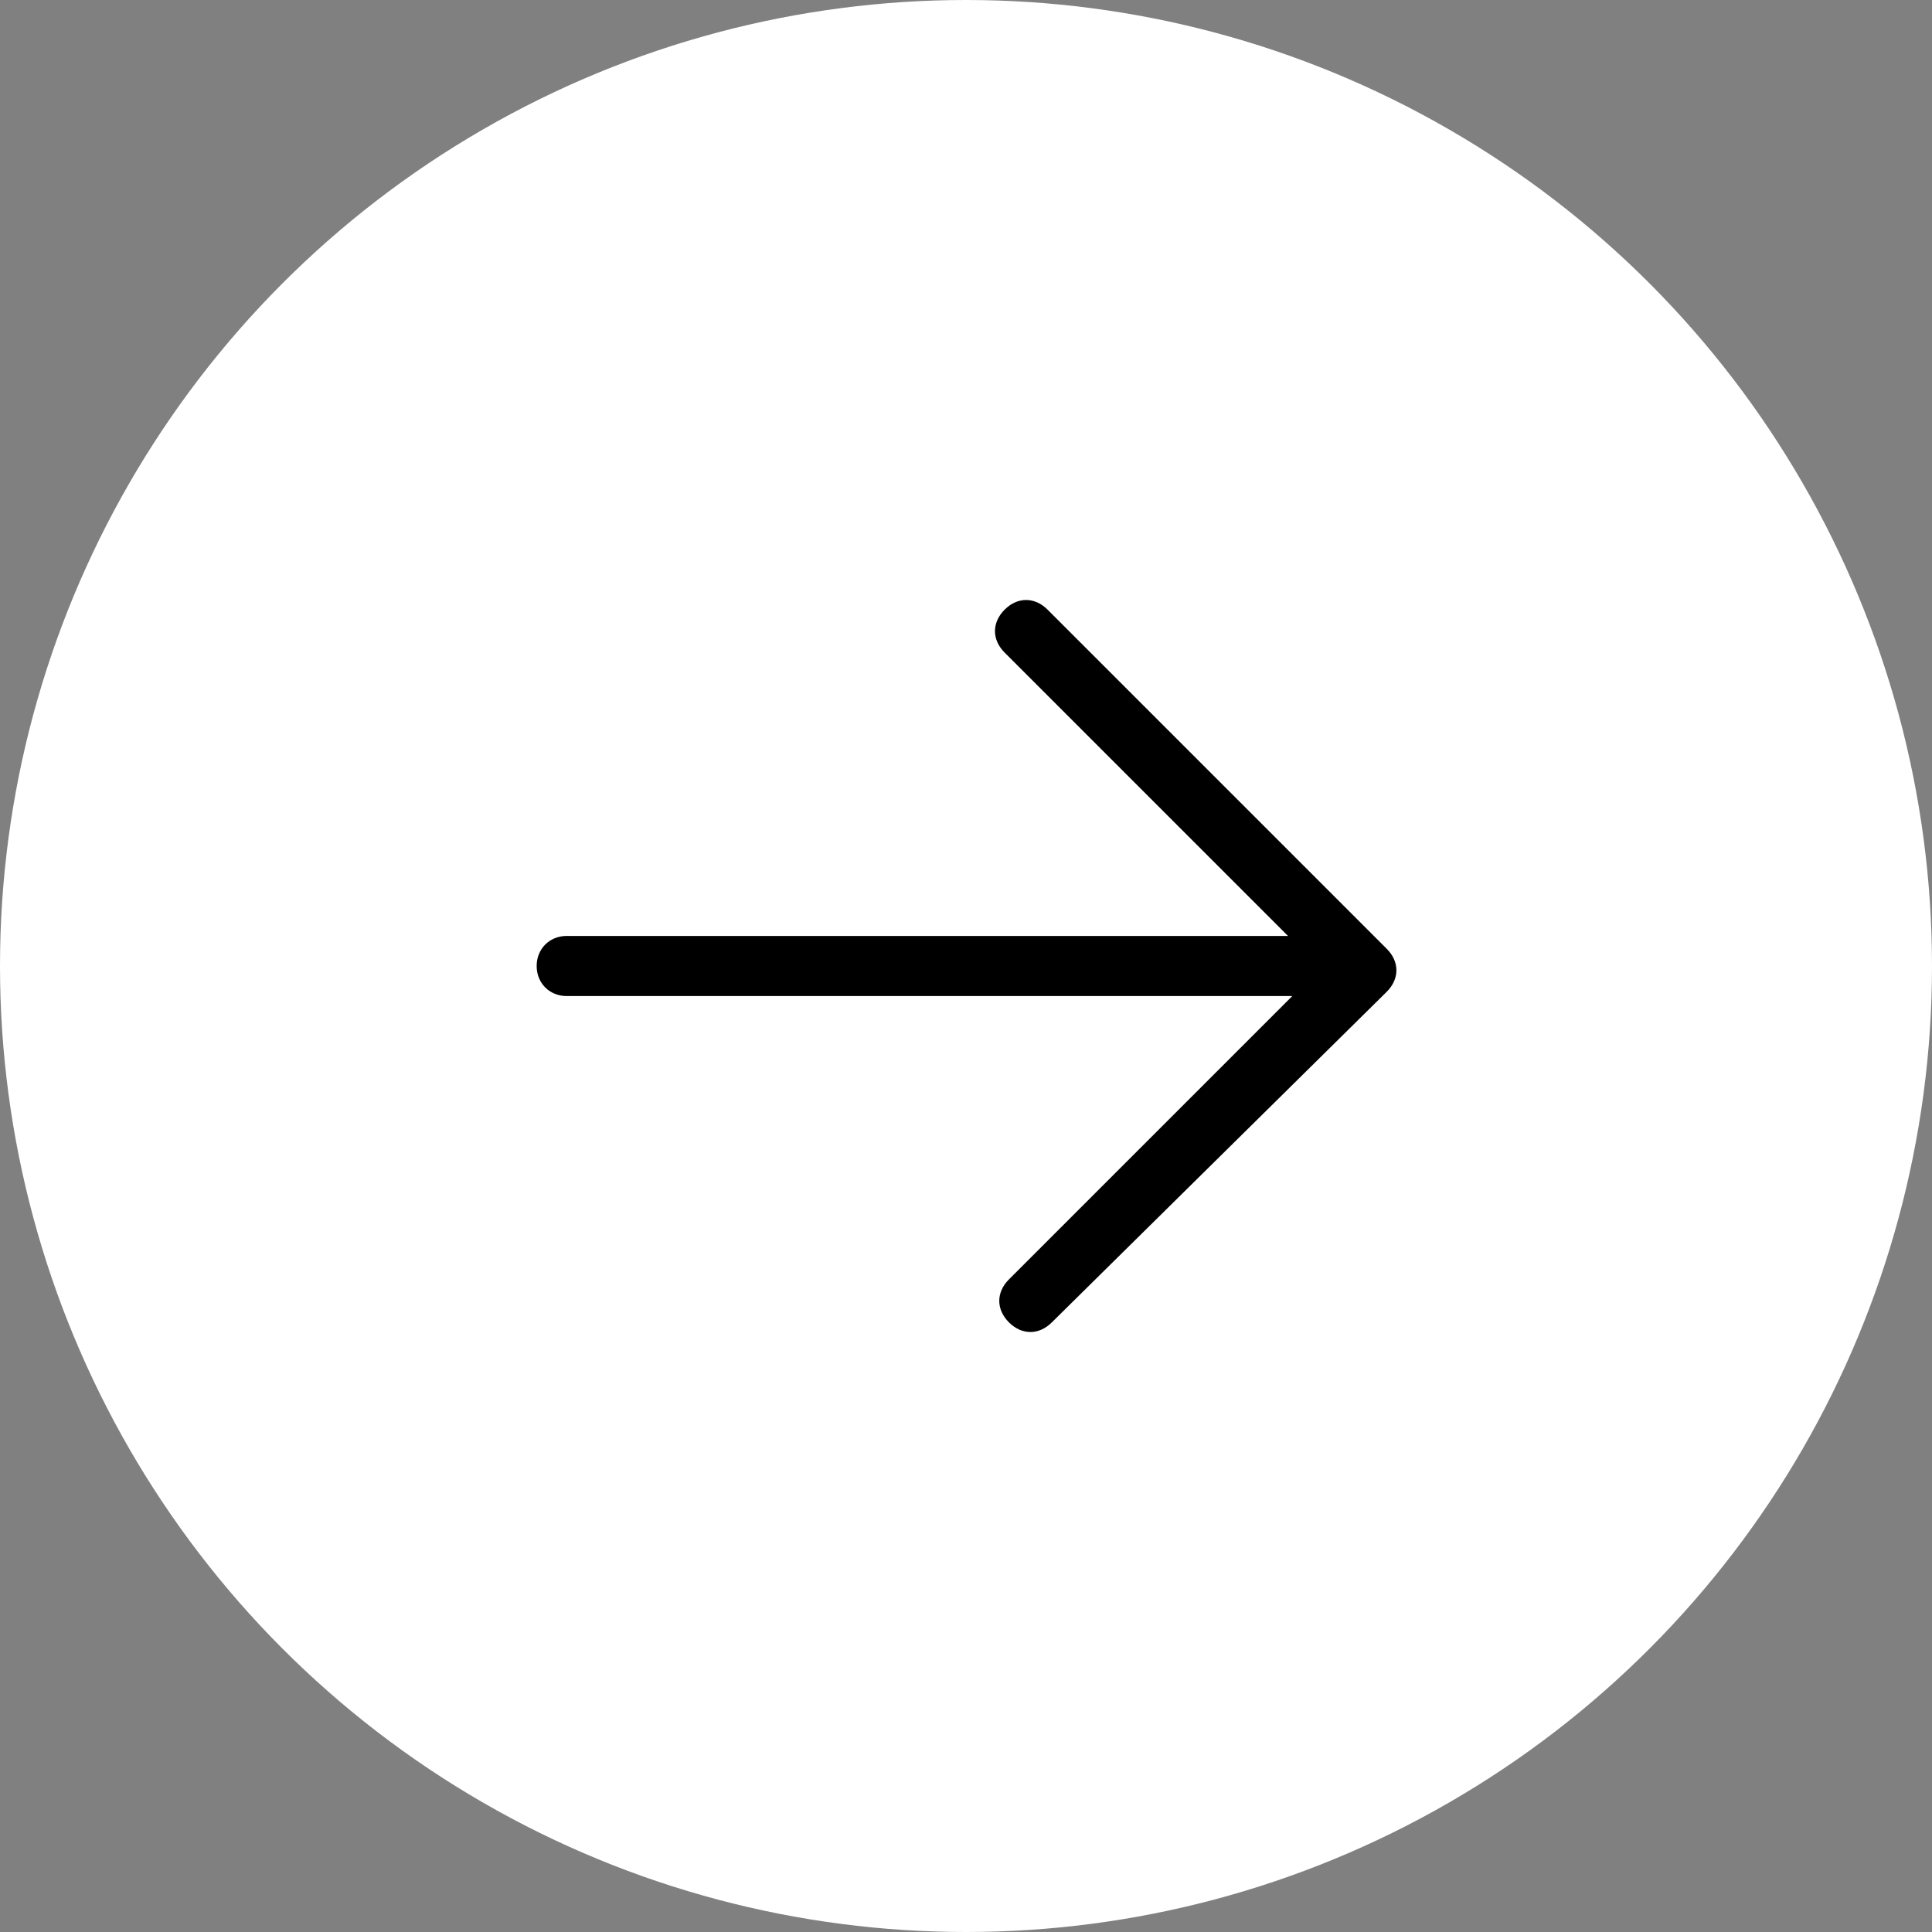 <?xml version="1.0" encoding="utf-8"?>
<!-- Generator: Adobe Illustrator 27.7.0, SVG Export Plug-In . SVG Version: 6.00 Build 0)  -->
<svg version="1.1" id="Layer_1" xmlns="http://www.w3.org/2000/svg" xmlns:xlink="http://www.w3.org/1999/xlink" x="0px" y="0px"
	 viewBox="0 0 45 45" style="enable-background:new 0 0 45 45;" xml:space="preserve">
<rect x="0" y="0" width="45" height="45" fill="#808080" stroke="none"/>
<style type="text/css">
	.st0{fill:#FFFFFF;}
</style>
<g>
	<g>
		<circle class="st0" cx="22.5" cy="22.5" r="22.5"/>
	</g>
</g>
<path d="M32.3,23.1c0.3-0.3,0.3-0.7,0-1l-7.9-7.9c-0.3-0.3-0.7-0.3-1,0s-0.3,0.7,0,1l6.6,6.6H13.2c-0.4,0-0.7,0.3-0.7,0.7
	c0,0.4,0.3,0.7,0.7,0.7h16.9l-6.6,6.6c-0.3,0.3-0.3,0.7,0,1s0.7,0.3,1,0L32.3,23.1z"/>
</svg>
